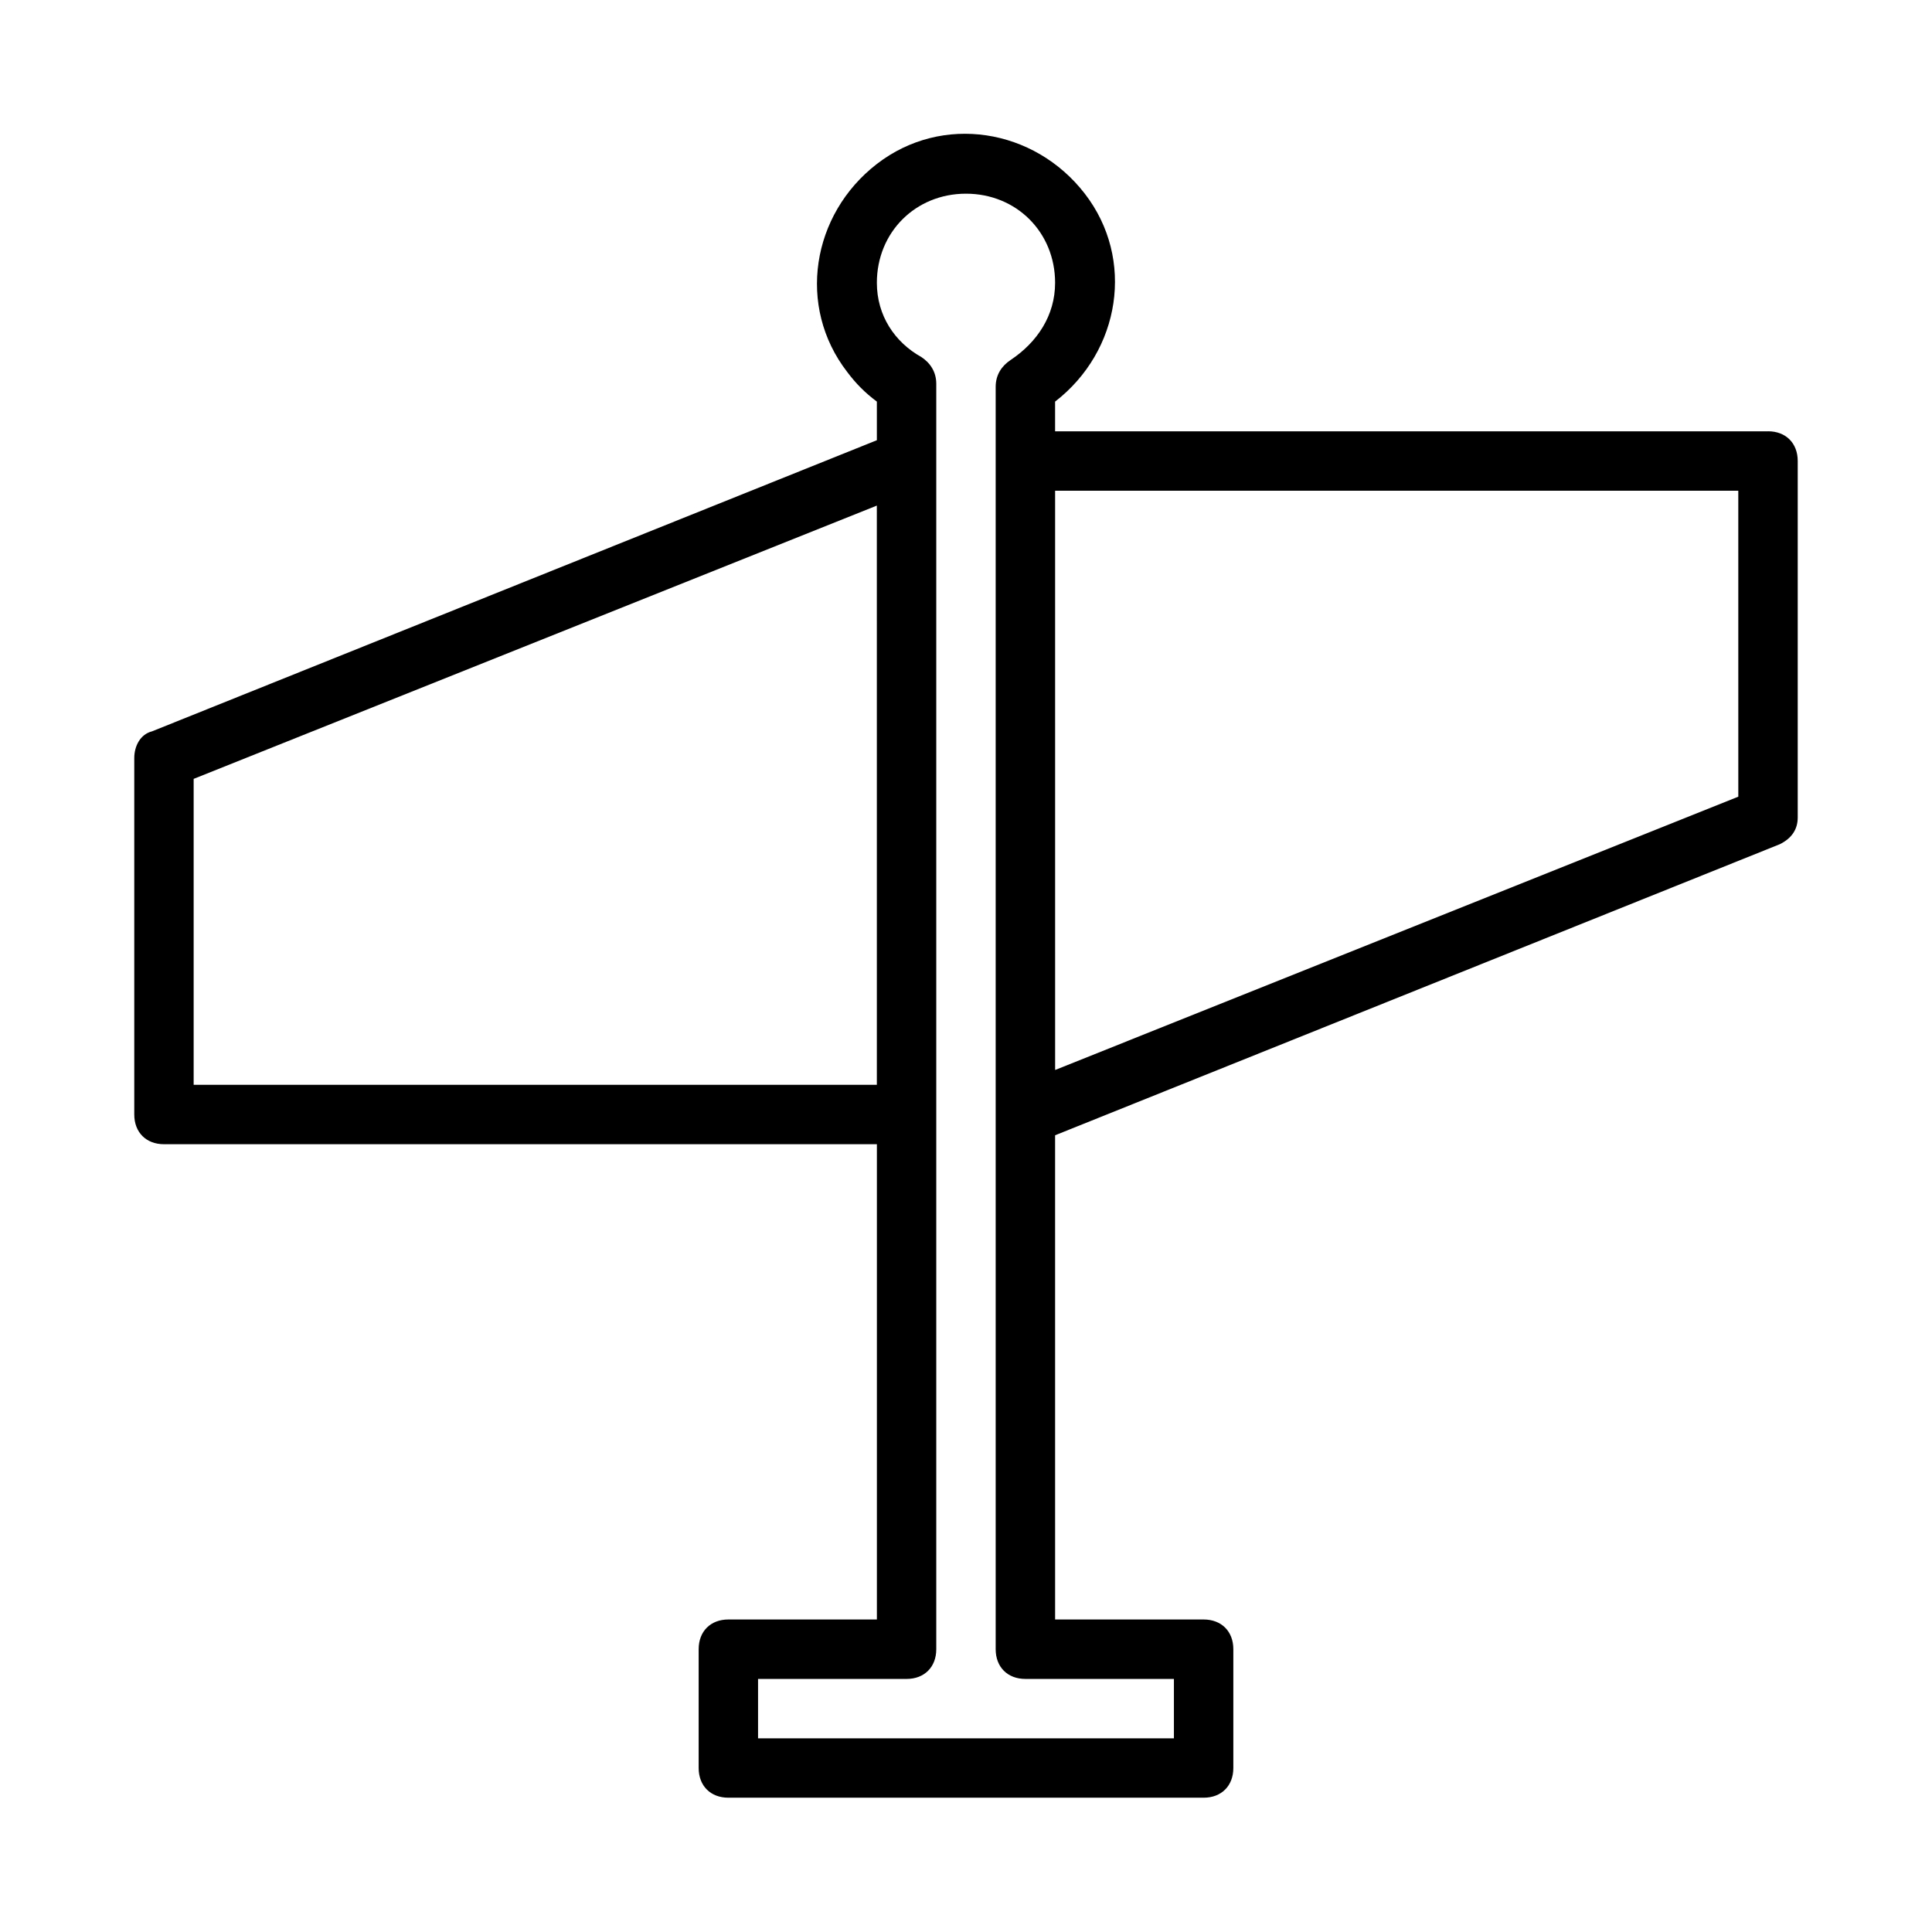 <?xml version="1.0" encoding="UTF-8"?>
<!-- Uploaded to: ICON Repo, www.svgrepo.com, Generator: ICON Repo Mixer Tools -->
<svg fill="#000000" width="800px" height="800px" version="1.1" viewBox="144 144 512 512" xmlns="http://www.w3.org/2000/svg">
 <path d="m612.54 258.3h-188.93v-7.871c17.32-13.383 21.254-37.785 7.871-55.105-13.383-17.32-37.785-21.254-55.105-7.871-17.32 13.383-21.254 37.785-7.871 55.105 2.363 3.148 4.723 5.512 7.871 7.871v10.234l-192.07 77.145c-3.148 0.789-4.723 3.938-4.723 7.086v94.465c0 4.723 3.148 7.871 7.871 7.871h188.93v125.95h-39.359c-4.723 0-7.871 3.148-7.871 7.871v31.488c0 4.723 3.148 7.871 7.871 7.871h125.95c4.723 0 7.871-3.148 7.871-7.871v-31.488c0-4.723-3.148-7.871-7.871-7.871h-39.359l-0.004-128.32 192.08-77.145c3.148-1.574 4.723-3.938 4.723-7.086v-94.461c0-4.727-3.148-7.875-7.871-7.875zm-417.22 173.19v-81.082l181.05-72.422 0.004 153.5zm259.78 157.44v15.742l-110.21 0.004v-15.742h39.359c4.723 0 7.871-3.148 7.871-7.871v-335.35c0-3.148-1.574-5.512-3.938-7.086-7.082-3.934-11.805-11.02-11.805-19.68 0-13.383 10.234-23.617 23.617-23.617s23.617 10.234 23.617 23.617c0 8.66-4.723 15.742-11.809 20.469-2.363 1.574-3.938 3.938-3.938 7.086v334.56c0 4.723 3.148 7.871 7.871 7.871zm149.57-233.8-181.05 72.422-0.004-153.5h181.05z"/>
</svg>
